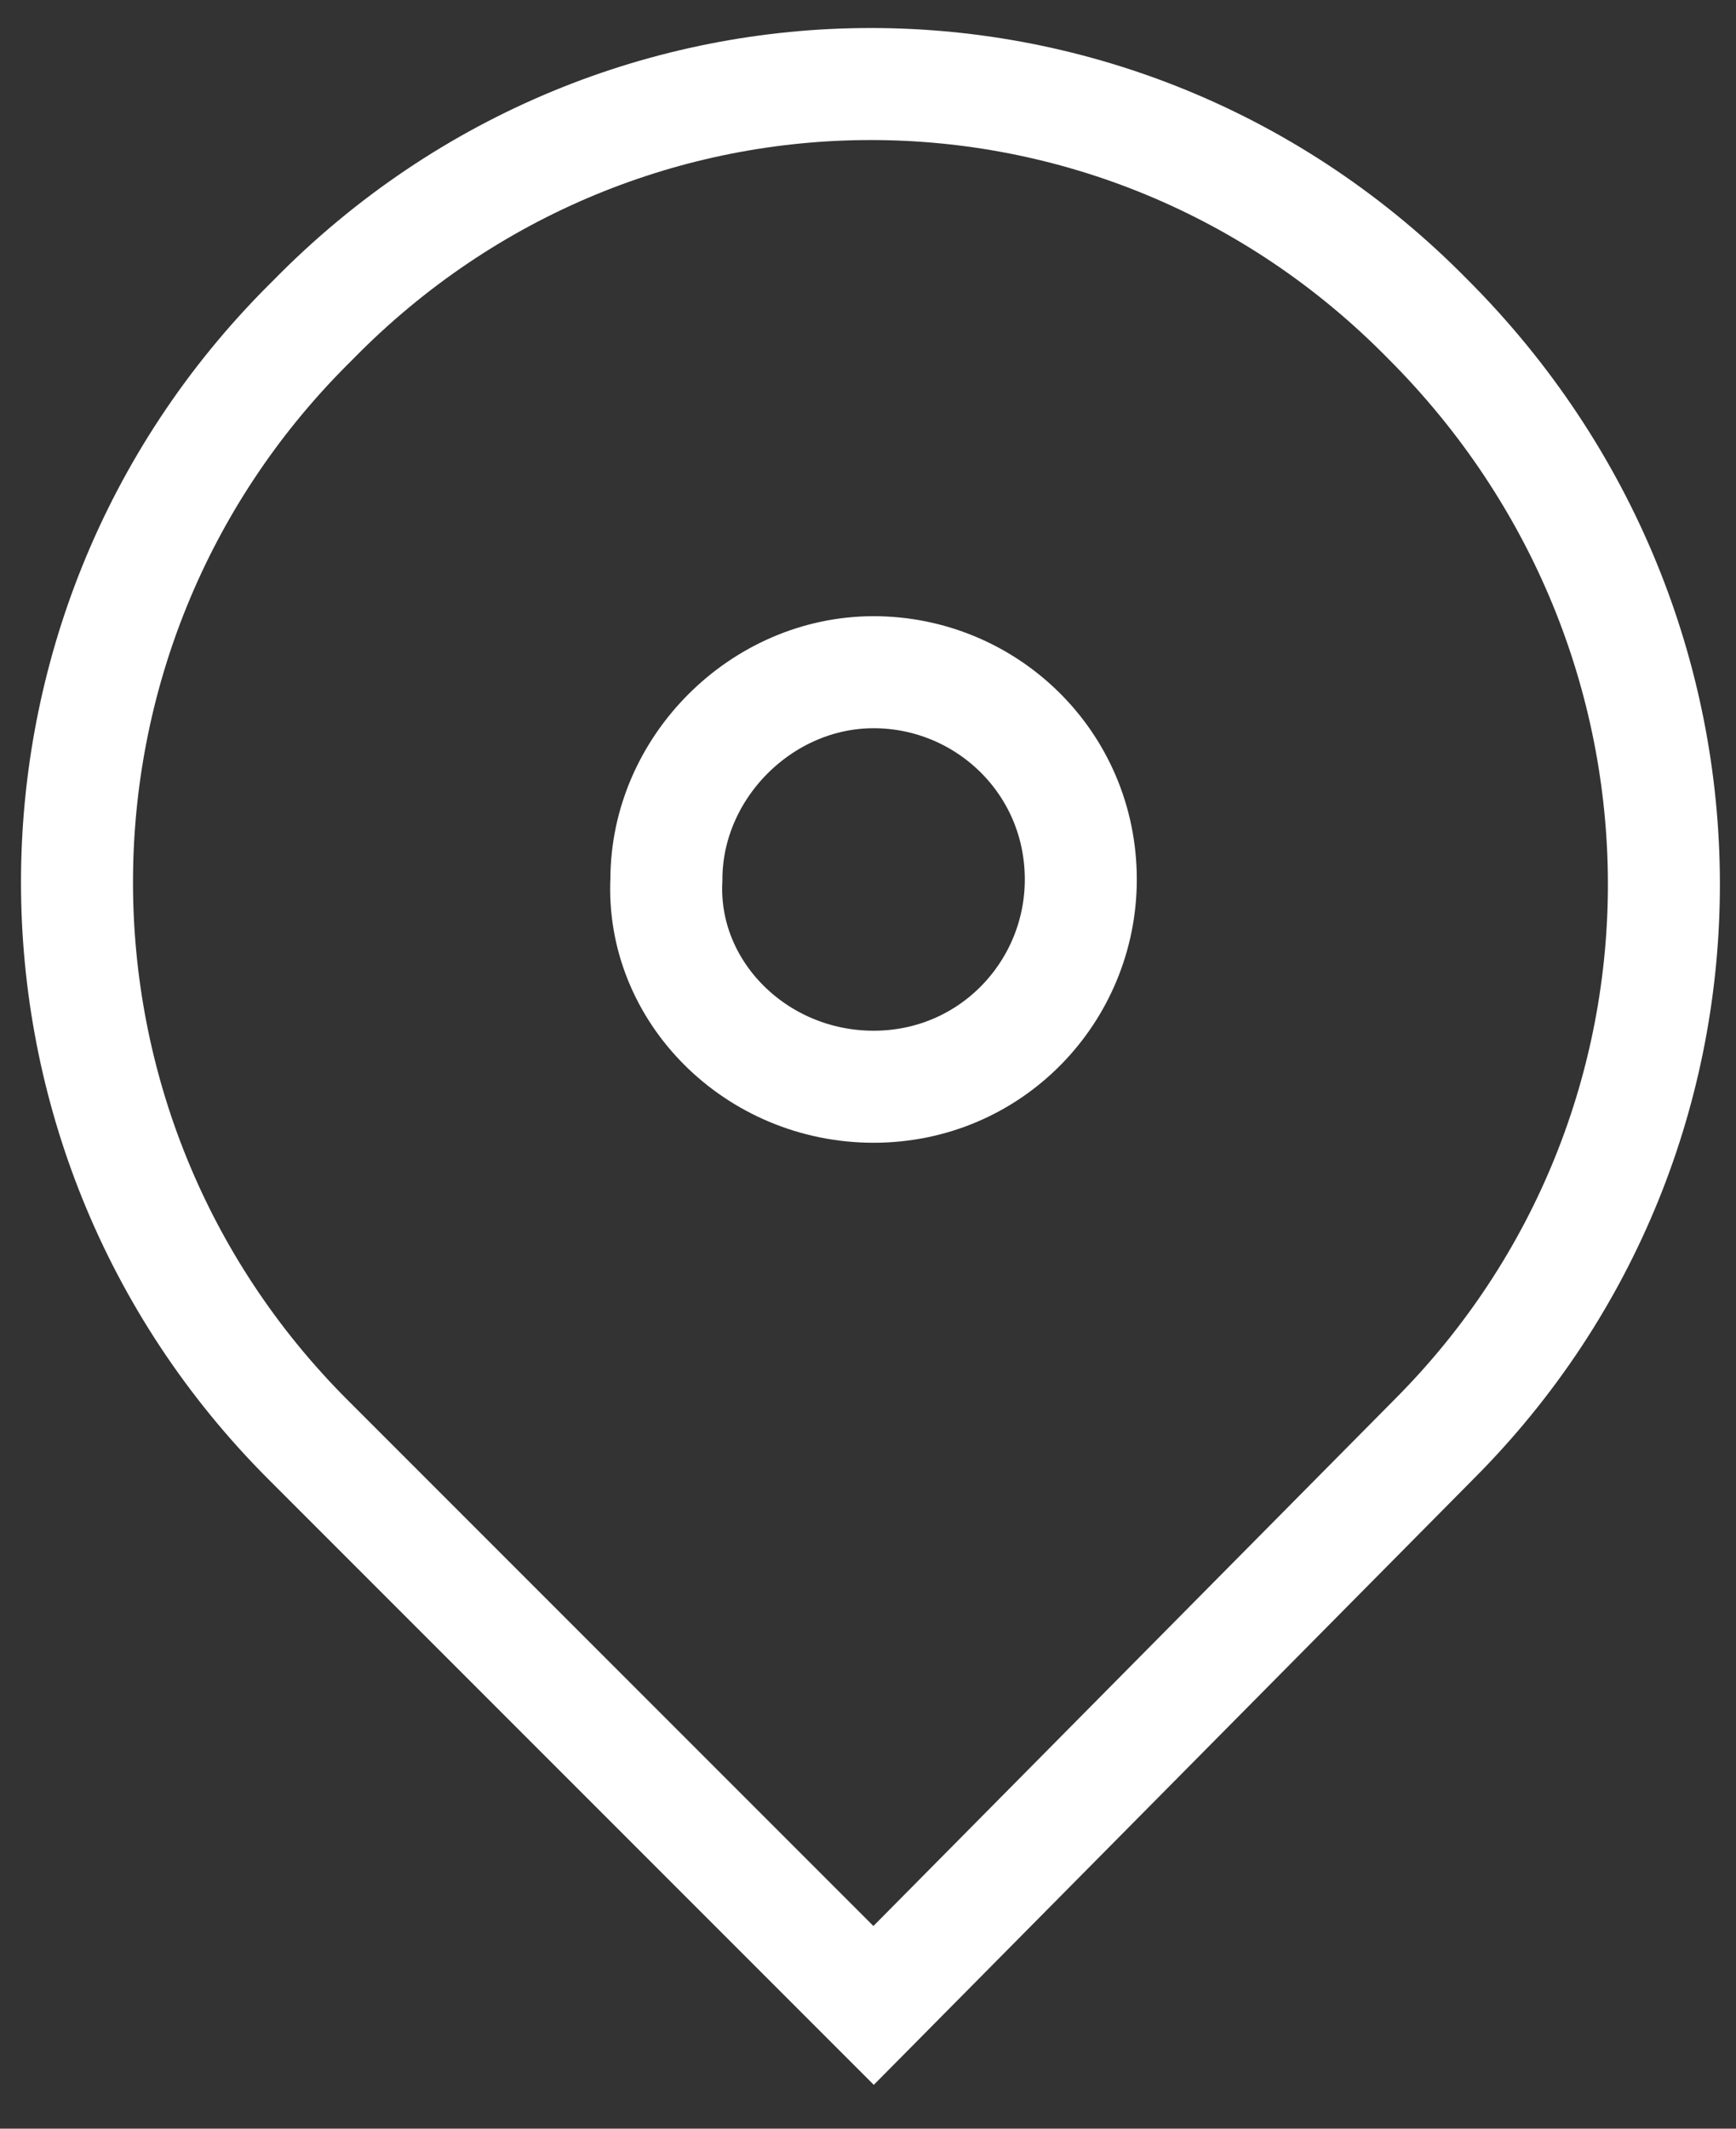 <?xml version="1.0" encoding="UTF-8"?> <!-- Generator: Adobe Illustrator 24.0.3, SVG Export Plug-In . SVG Version: 6.00 Build 0) --> <svg xmlns="http://www.w3.org/2000/svg" xmlns:xlink="http://www.w3.org/1999/xlink" id="Слой_1" x="0px" y="0px" viewBox="0 0 31 38" style="enable-background:new 0 0 31 38;" xml:space="preserve"><rect x="0" y="0" width="31" height="38" fill="#333333" stroke="none"/> <style type="text/css"> .st0{fill:none;stroke:#FFFFFF;stroke-width:2;stroke-miterlimit:10;} </style> <path class="st0" d="M25.5,5.7L25.5,5.7c5.6,5.6,5.6,14.5,0.1,20L15.6,35.8L5.5,25.7C0,20.2,0,11.3,5.5,5.8l0.1-0.1 C11.1,0.1,20,0.1,25.5,5.7z"></path> <path class="st0" d="M15.6,19.4c2.1,0,3.7-1.7,3.7-3.7c0-2.1-1.7-3.7-3.7-3.7s-3.7,1.7-3.7,3.7C11.8,17.7,13.5,19.4,15.6,19.4z"></path> </svg> 
